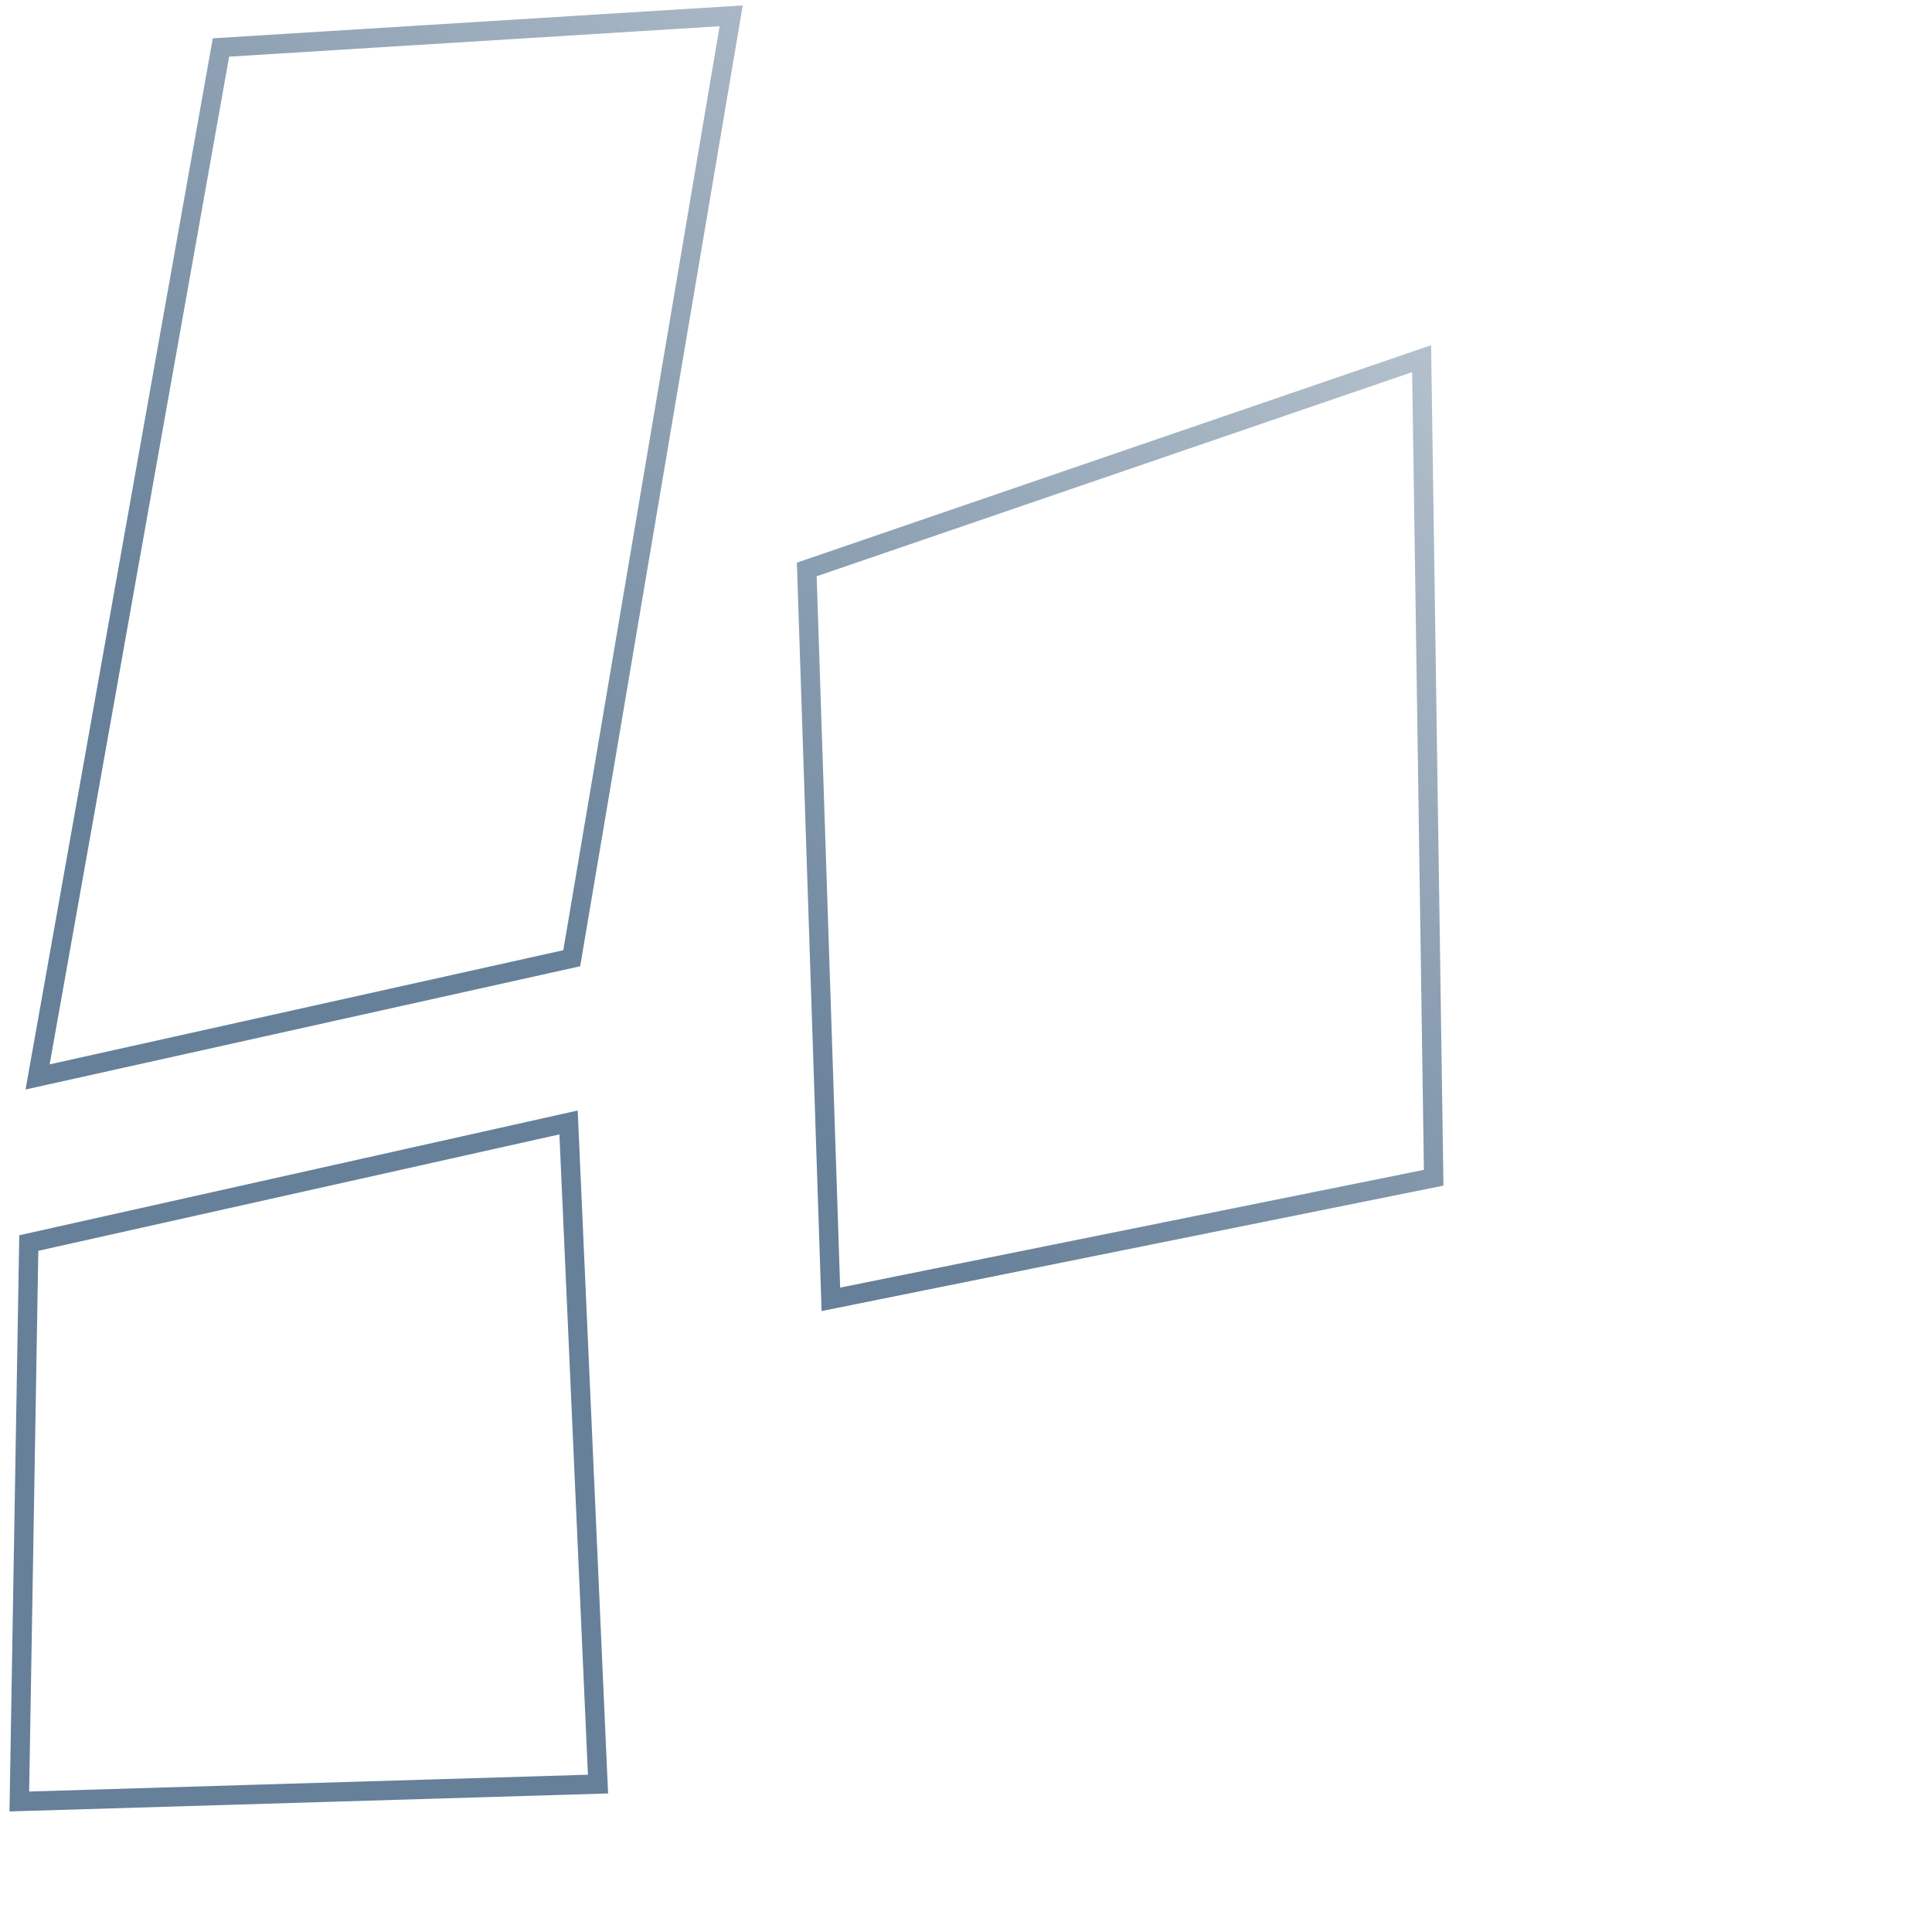 <?xml version="1.0" encoding="UTF-8"?> <svg xmlns="http://www.w3.org/2000/svg" width="100" height="100" viewBox="0 0 100 100" fill="none"><g clip-path="url(#clip0_45_109)"><path fill-rule="evenodd" clip-rule="evenodd" d="M29.593 49.598L37.846 0.819L11.437 2.458L1.946 55.742L29.593 49.598Z" stroke="url(#paint0_linear_45_109)"></path><path fill-rule="evenodd" clip-rule="evenodd" d="M29.428 58.098L1.49 64.339L1 93.244L30.953 92.344L29.428 58.098Z" stroke="url(#paint1_linear_45_109)"></path><path fill-rule="evenodd" clip-rule="evenodd" d="M41.758 29.475L43.006 67.253L74.207 60.959L73.583 18.565L41.758 29.475Z" stroke="url(#paint2_linear_45_109)"></path></g><defs><linearGradient id="paint0_linear_45_109" x1="67.996" y1="0.882" x2="3.881" y2="85.139" gradientUnits="userSpaceOnUse"><stop stop-color="#C2CCD6"></stop><stop offset="0.6" stop-color="#668099"></stop></linearGradient><linearGradient id="paint1_linear_45_109" x1="67.996" y1="0.882" x2="3.881" y2="85.139" gradientUnits="userSpaceOnUse"><stop stop-color="#C2CCD6"></stop><stop offset="0.6" stop-color="#668099"></stop></linearGradient><linearGradient id="paint2_linear_45_109" x1="67.996" y1="0.882" x2="3.881" y2="85.139" gradientUnits="userSpaceOnUse"><stop stop-color="#C2CCD6"></stop><stop offset="0.6" stop-color="#668099"></stop></linearGradient><clipPath id="clip0_45_109"><rect width="100" height="100" fill="white"></rect></clipPath></defs></svg> 